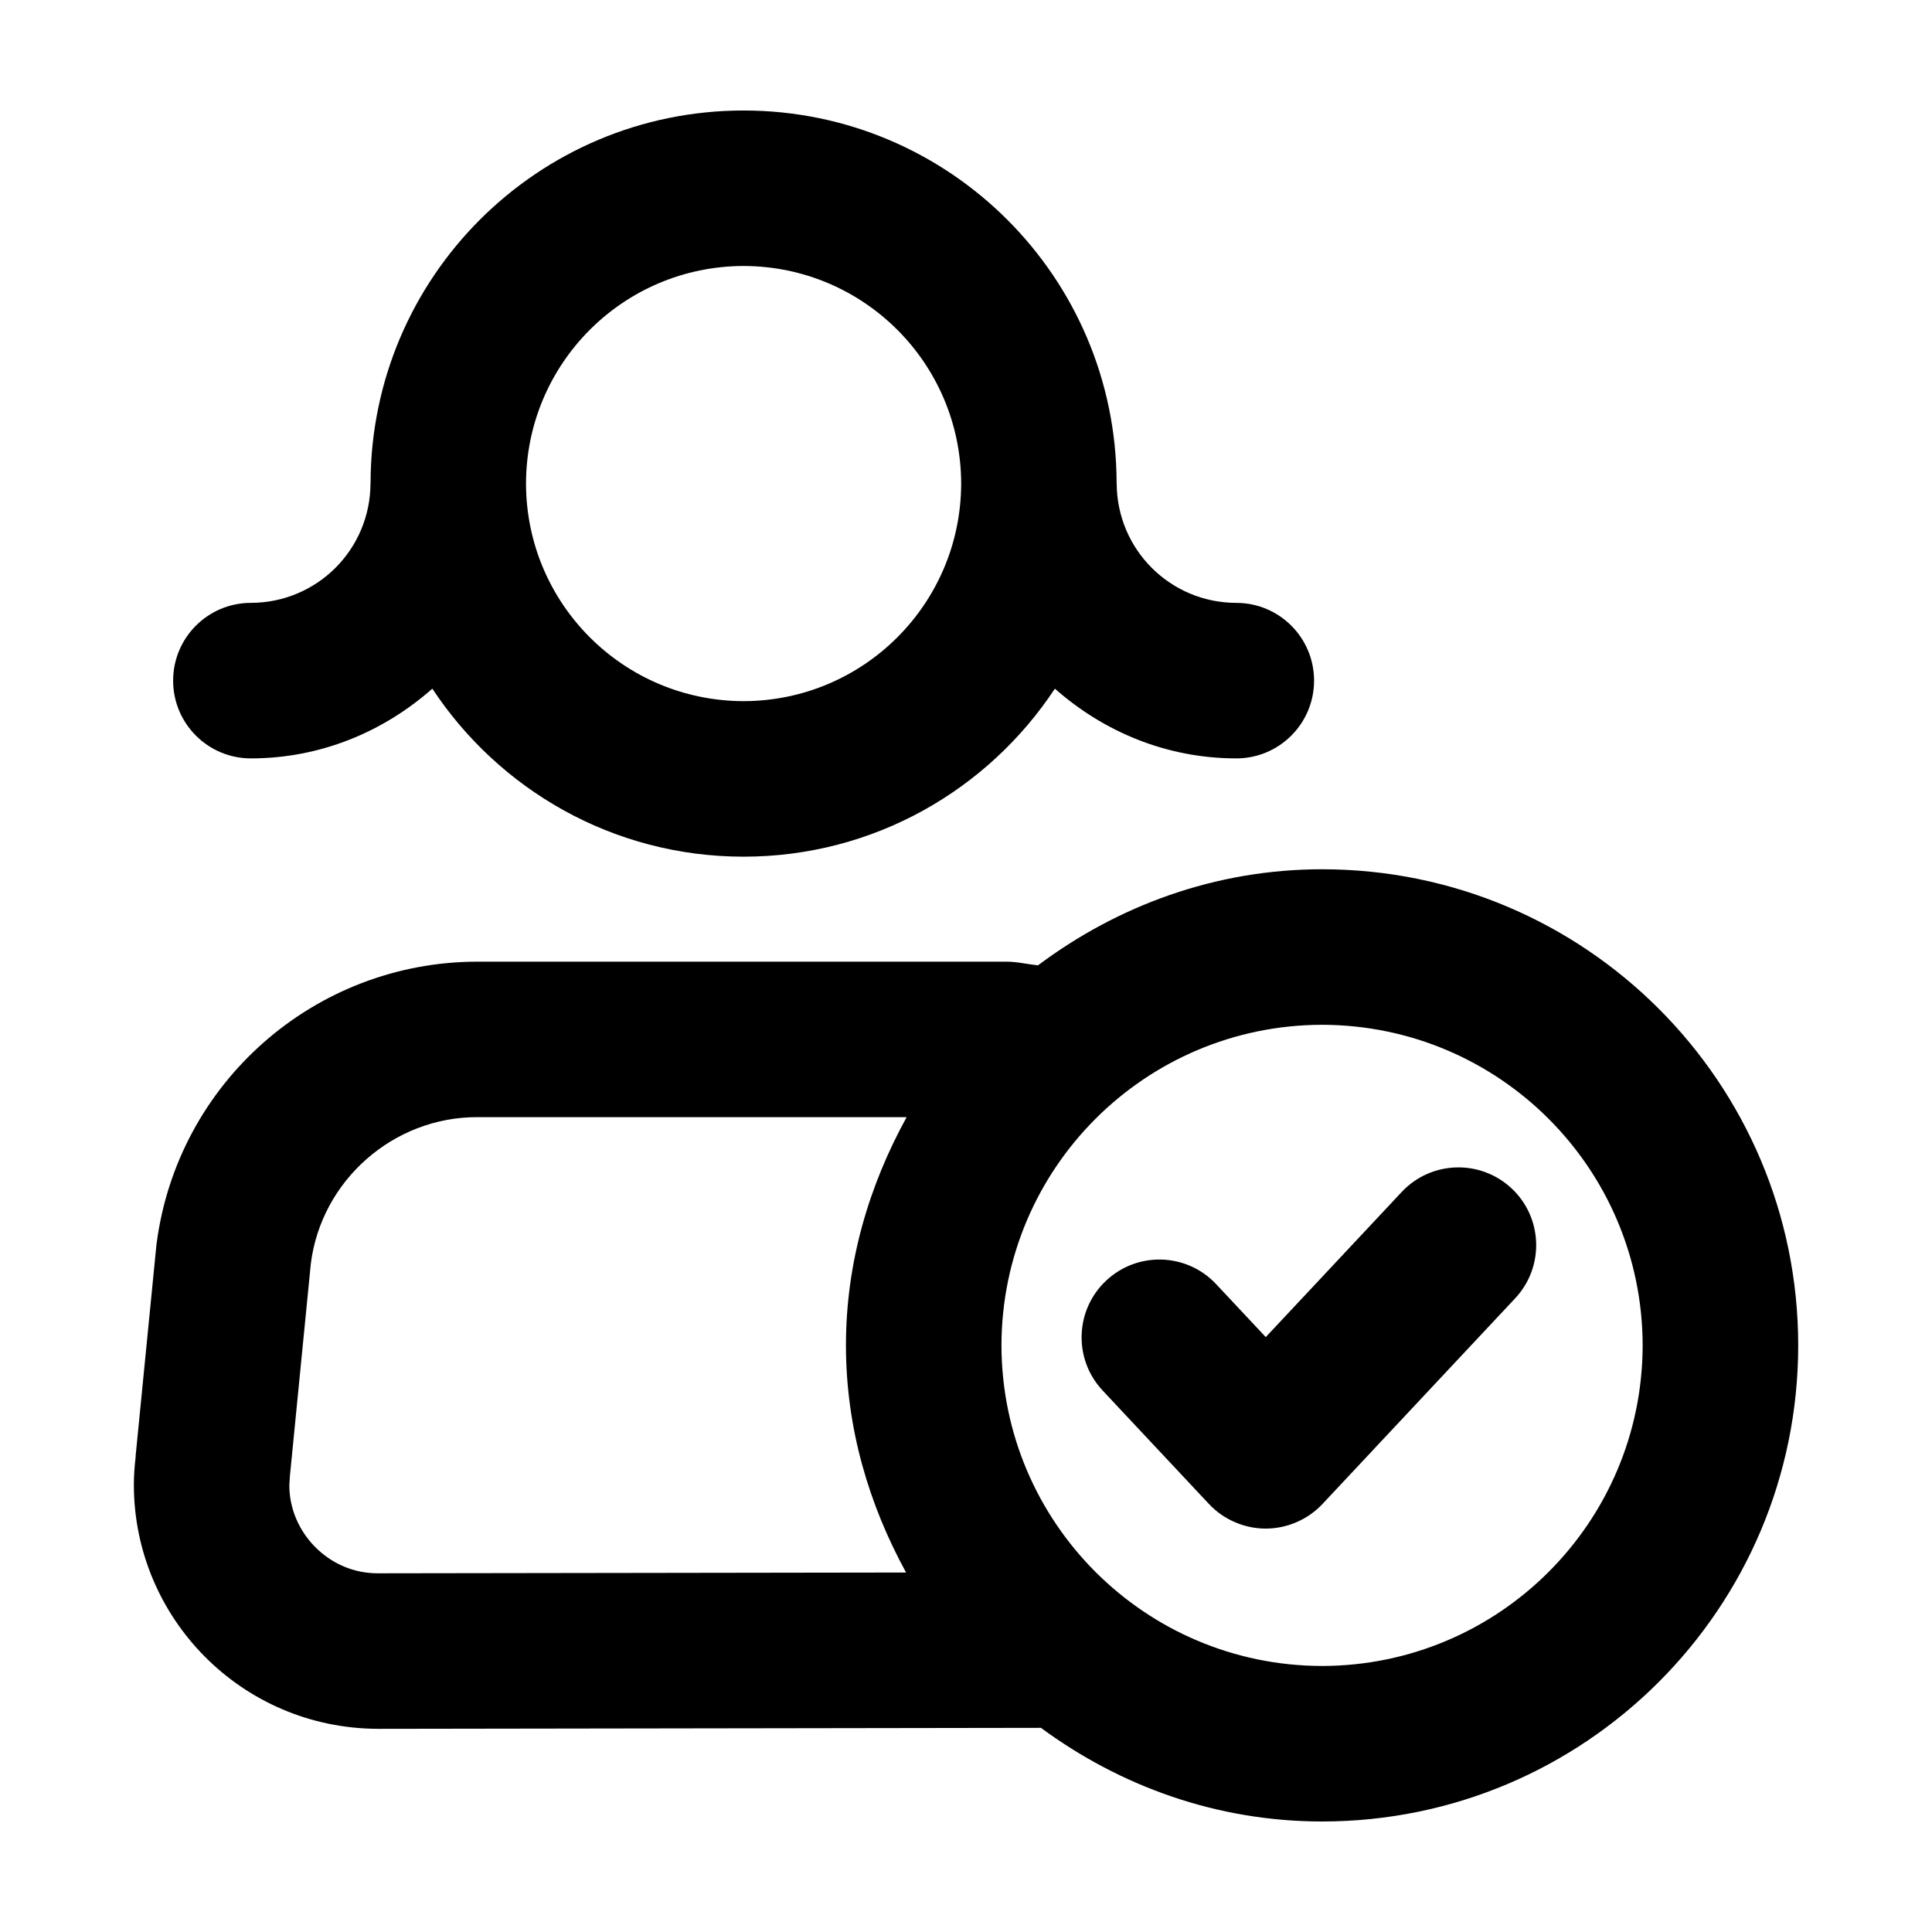 <?xml version="1.0" encoding="UTF-8"?>
<!-- Uploaded to: SVG Repo, www.svgrepo.com, Generator: SVG Repo Mixer Tools -->
<svg fill="#000000" width="800px" height="800px" version="1.1" viewBox="144 144 512 512" xmlns="http://www.w3.org/2000/svg">
 <g>
  <path d="m244.11 602.16 175.75-0.262c20.918 15.41 46.523 24.812 74.504 24.816 69.691-0.012 126.16-56.48 126.18-126.18-0.02-69.688-56.484-126.16-126.18-126.17-28.344 0.004-54.227 9.688-75.285 25.461-2.836-0.293-5.586-0.984-8.473-0.977l-140.12 0.004c-43.125 0.039-79.531 32.117-85.008 74.883l-0.066 0.578-5.496 55.773 0.031 0.004c-0.297 2.516-0.48 5.027-0.473 7.516 0.078 35.176 28.504 64.414 64.637 64.551zm335.21-101.62c-0.086 46.914-38.047 84.875-84.961 84.961-46.914-0.086-84.875-38.047-84.961-84.961 0.086-46.914 38.047-84.875 84.961-84.961 46.914 0.082 84.875 38.047 84.961 84.961zm-308.84-60.484h113.79c-9.93 18.031-16.086 38.441-16.086 60.48 0.004 21.93 6.102 42.234 15.934 60.199l-140.04 0.207c-6.504-0.012-12.203-2.621-16.547-6.957-4.309-4.359-6.863-10.191-6.856-16.395l0.188-2.91 0.066-0.562 5.445-55.262c2.789-22.043 21.871-38.84 44.109-38.801z"/>
  <path d="m210.49 344.98c18.52 0 35.227-7.113 48.082-18.48 17.688 26.793 47.977 44.523 82.492 44.527 34.516-0.004 64.809-17.734 82.492-44.527 12.855 11.367 29.562 18.48 48.082 18.48 11.383 0 20.605-9.227 20.605-20.605 0-11.383-9.227-20.605-20.605-20.605-17.543-0.035-31.668-14.168-31.703-31.703l-0.02-0.09c-0.117-54.531-44.301-98.68-98.852-98.695-54.559 0.016-98.746 44.168-98.859 98.707l-0.016 0.074c-0.031 17.543-14.16 31.668-31.699 31.703-11.383 0-20.605 9.227-20.605 20.605-0.004 11.379 9.223 20.609 20.605 20.609zm130.57-130.49c31.836 0.059 57.602 25.824 57.66 57.66-0.059 31.836-25.824 57.602-57.66 57.66-31.836-0.059-57.605-25.824-57.66-57.66 0.055-31.836 25.82-57.605 57.66-57.66z"/>
  <path d="m436.2 512.49 28.188 30.086c3.871 4.133 9.375 6.516 15.039 6.516 5.656 0 11.164-2.387 15.039-6.516l51.07-54.512c7.777-8.309 7.356-21.348-0.945-29.125-8.309-7.777-21.348-7.356-29.125 0.945l-36.031 38.461-13.148-14.035c-7.785-8.309-20.824-8.73-29.129-0.945-8.312 7.785-8.738 20.82-0.957 29.125z"/>
 </g>
</svg>